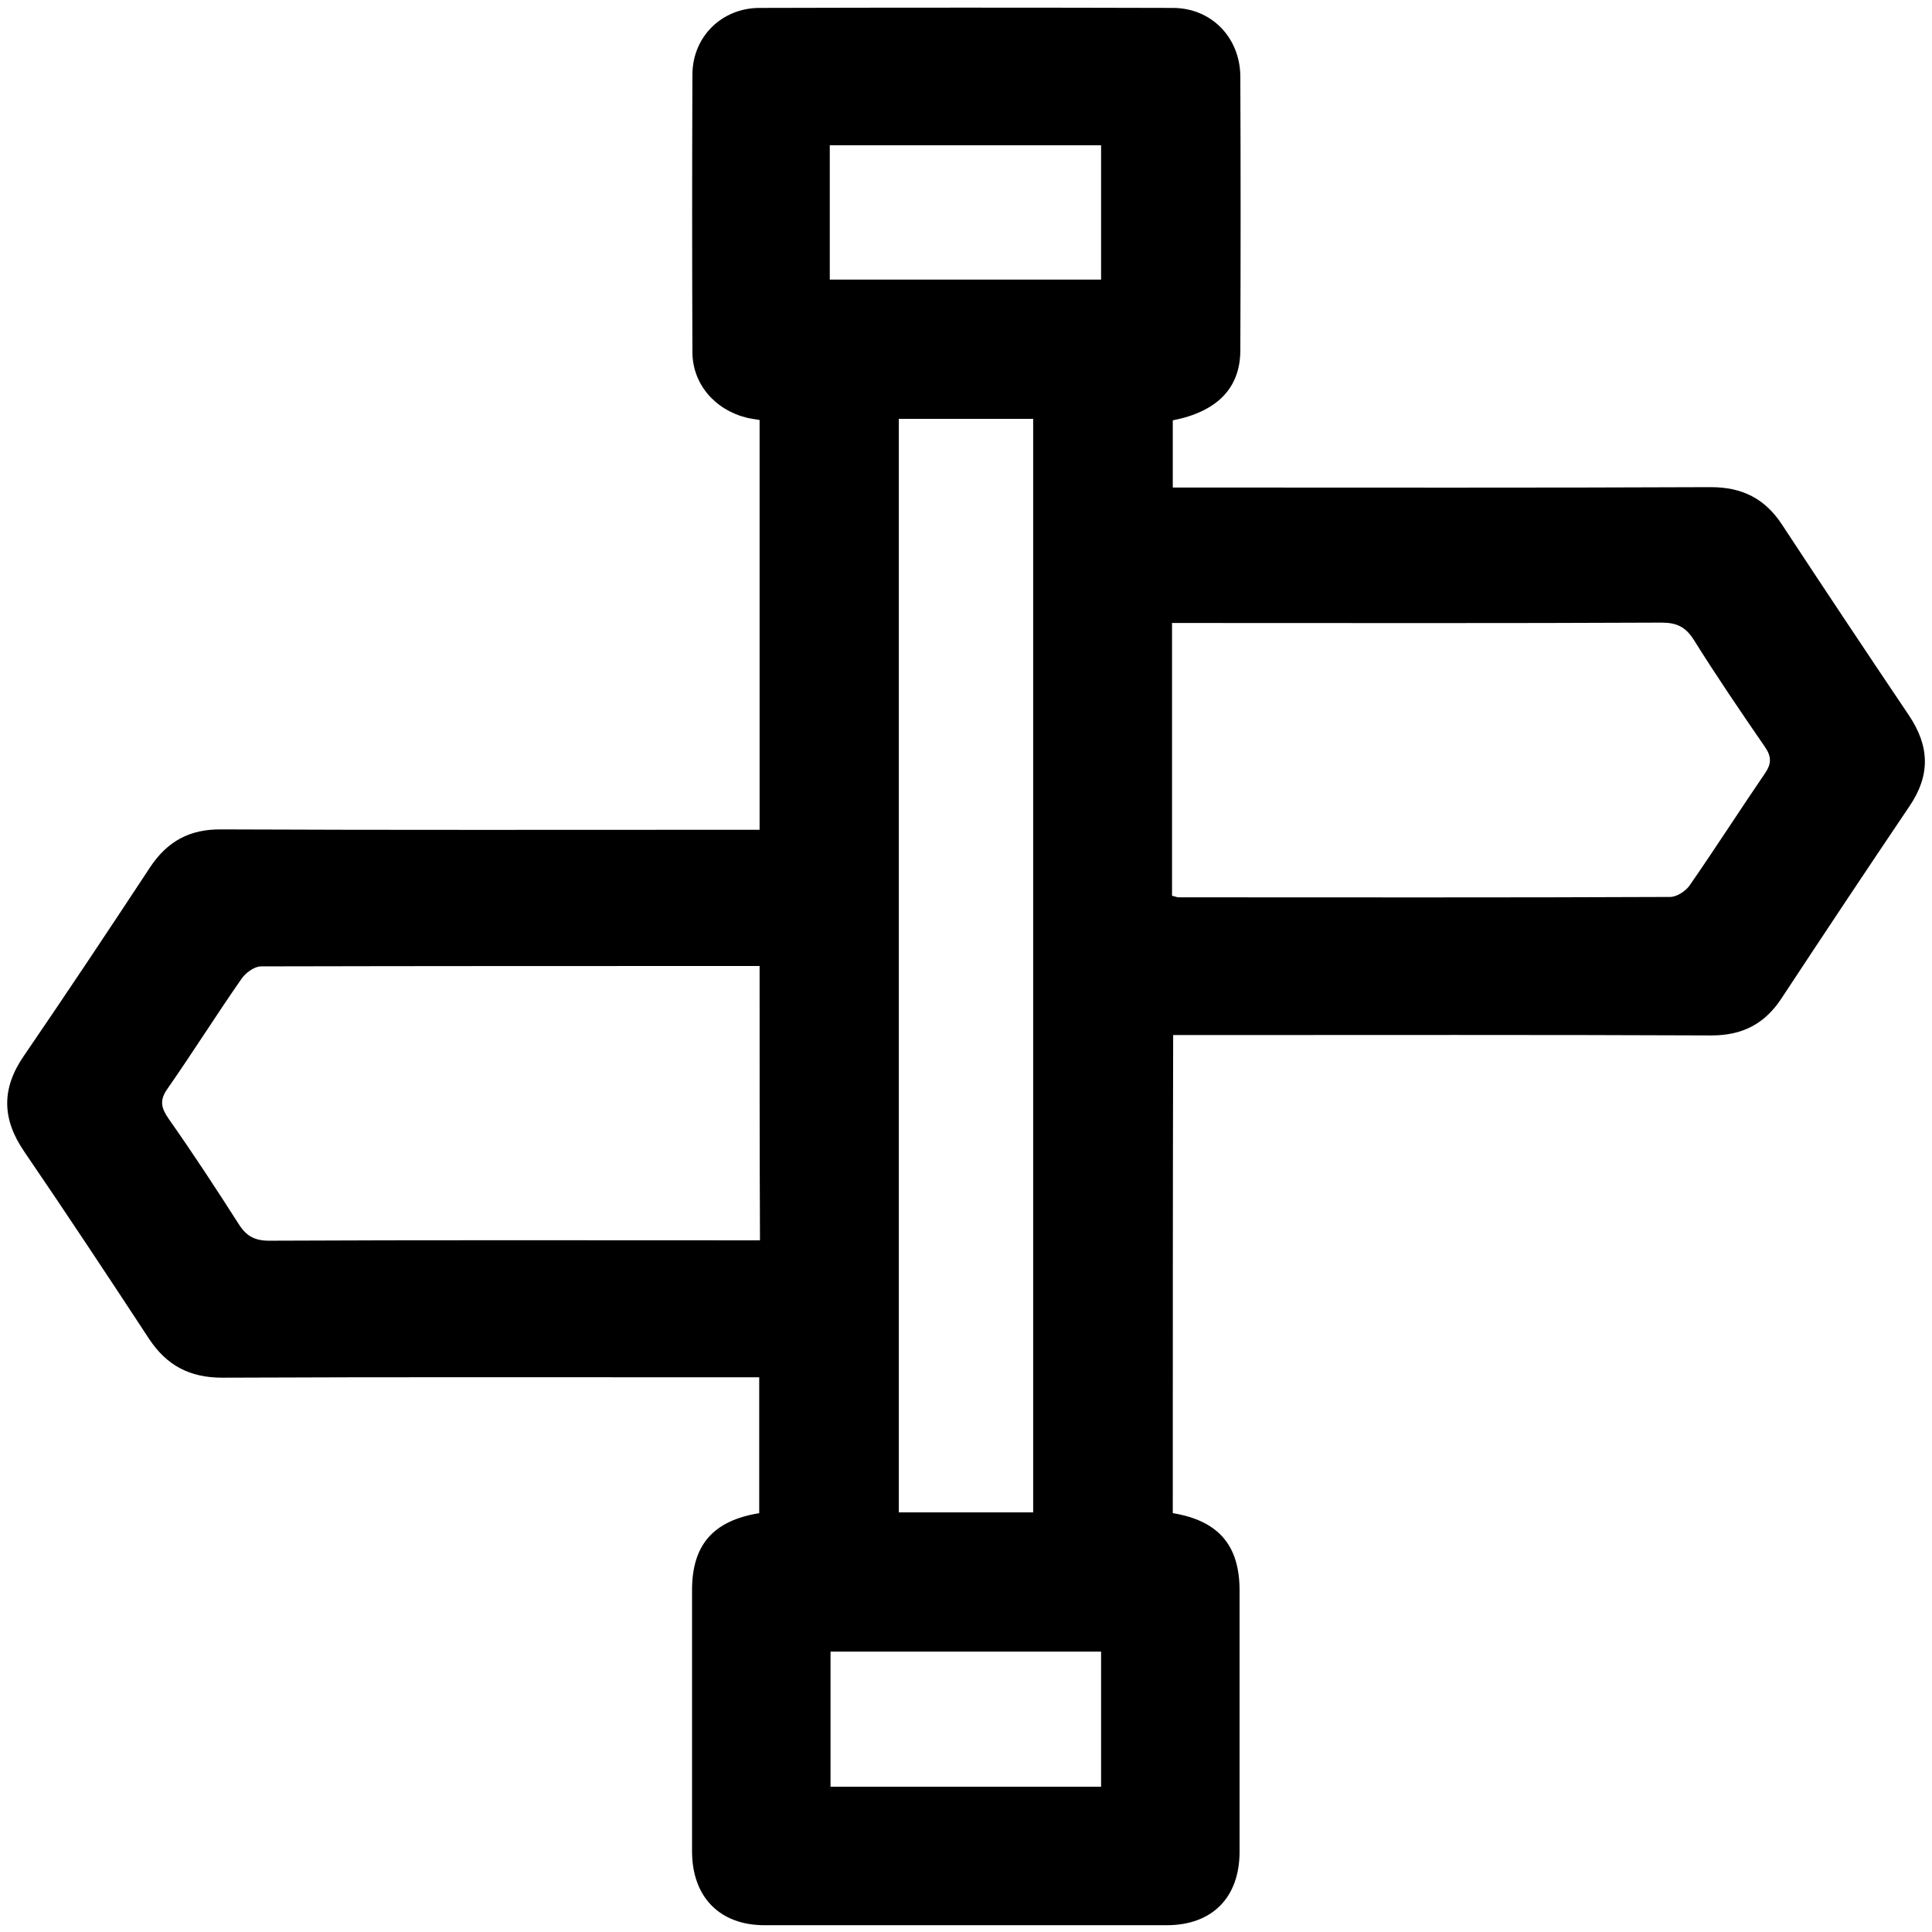 <?xml version="1.0" encoding="utf-8"?>
<!-- Generator: Adobe Illustrator 26.0.1, SVG Export Plug-In . SVG Version: 6.00 Build 0)  -->
<svg version="1.1" id="Capa_1" xmlns="http://www.w3.org/2000/svg" xmlns:xlink="http://www.w3.org/1999/xlink" x="0px" y="0px"
	 viewBox="0 0 512 512" style="enable-background:new 0 0 512 512;" xml:space="preserve">
<g>
	<path d="M310.8,401c12.1,2,17.7,8.5,17.7,20.5c0,23.1,0,46.1,0,69.2c0,12.2-7.3,19.5-19.3,19.5c-35.5,0-71.1,0-106.6,0
		c-11.9,0-19.2-7.5-19.2-19.6c0-23.1,0-46.1,0-69.2c0-12,5.6-18.4,17.8-20.4c0-11.7,0-23.6,0-36c-2.3,0-4.5,0-6.7,0
		c-45.2,0-90.4-0.1-135.6,0.1c-8.6,0-14.7-3.2-19.4-10.3c-10.9-16.6-21.8-33.1-33-49.5c-6-8.7-6.2-16.8-0.1-25.6
		c11.3-16.5,22.4-33.2,33.4-49.9c4.6-6.9,10.5-10.1,18.9-10c45.2,0.2,90.4,0.1,135.6,0.1c2.2,0,4.4,0,7,0c0-36.3,0-72.2,0-108.6
		c-1-0.2-2.2-0.3-3.4-0.6c-8.5-2.1-14.4-9-14.4-17.4c-0.1-24.6-0.1-49.2,0-73.7c0.1-9.9,7.8-17.5,17.8-17.5c36.5-0.1,73-0.1,109.5,0
		c10.2,0,17.8,7.8,17.9,18.1c0.1,24.2,0.1,48.4,0,72.6c0,10.1-6.2,16.3-17.9,18.6c0,5.6,0,11.2,0,17.8c2.2,0,4.3,0,6.5,0
		c45.4,0,90.8,0.1,136.1-0.1c8.4,0,14.4,3.1,18.9,10c11.1,16.9,22.3,33.7,33.6,50.5c5.5,8.2,5.7,15.9,0.1,24.1
		c-11.4,16.9-22.7,33.9-33.9,50.9c-4.4,6.7-10.3,9.8-18.5,9.8c-45.2-0.2-90.4-0.1-135.6-0.1c-2.2,0-4.5,0-7.1,0
		C310.8,316.5,310.8,358.6,310.8,401z M310.6,237.4c1,0.2,1.3,0.4,1.7,0.4c43.4,0,86.9,0.1,130.3-0.1c1.8,0,4.2-1.6,5.2-3.1
		c6.8-9.8,13.2-19.8,19.9-29.6c1.8-2.6,1.8-4.5,0-7.1c-6.4-9.3-12.8-18.7-18.8-28.3c-2.2-3.5-4.6-4.6-8.6-4.6
		c-41.2,0.2-82.4,0.1-123.5,0.1c-2,0-4,0-6.2,0C310.6,189.7,310.6,213.4,310.6,237.4z M201.3,256c-44.5,0-88.3,0-132.1,0.1
		c-1.8,0-4.1,1.7-5.2,3.3c-6.7,9.6-12.9,19.5-19.6,29.1c-2.2,3.1-1.7,5.1,0.3,8c6.4,9.1,12.5,18.4,18.5,27.8c2,3.2,4.2,4.5,8.1,4.5
		c41.6-0.2,83.1-0.1,124.7-0.1c1.8,0,3.6,0,5.4,0C201.3,304,201.3,280.3,201.3,256z M238.2,111c0,97,0,193.5,0,289.8
		c12.2,0,24,0,35.6,0c0-96.8,0-193.2,0-289.8C261.9,111,250.2,111,238.2,111z M219.9,74.1c24.3,0,48.2,0,71.9,0c0-12.2,0-24,0-35.6
		c-24.2,0-48,0-71.9,0C219.9,50.4,219.9,62,219.9,74.1z M220.1,437.7c0,12,0,23.9,0,35.8c24.1,0,48,0,71.7,0c0-12.2,0-24,0-35.8
		C267.8,437.7,244.2,437.7,220.1,437.7z"/>
</g>
</svg>
